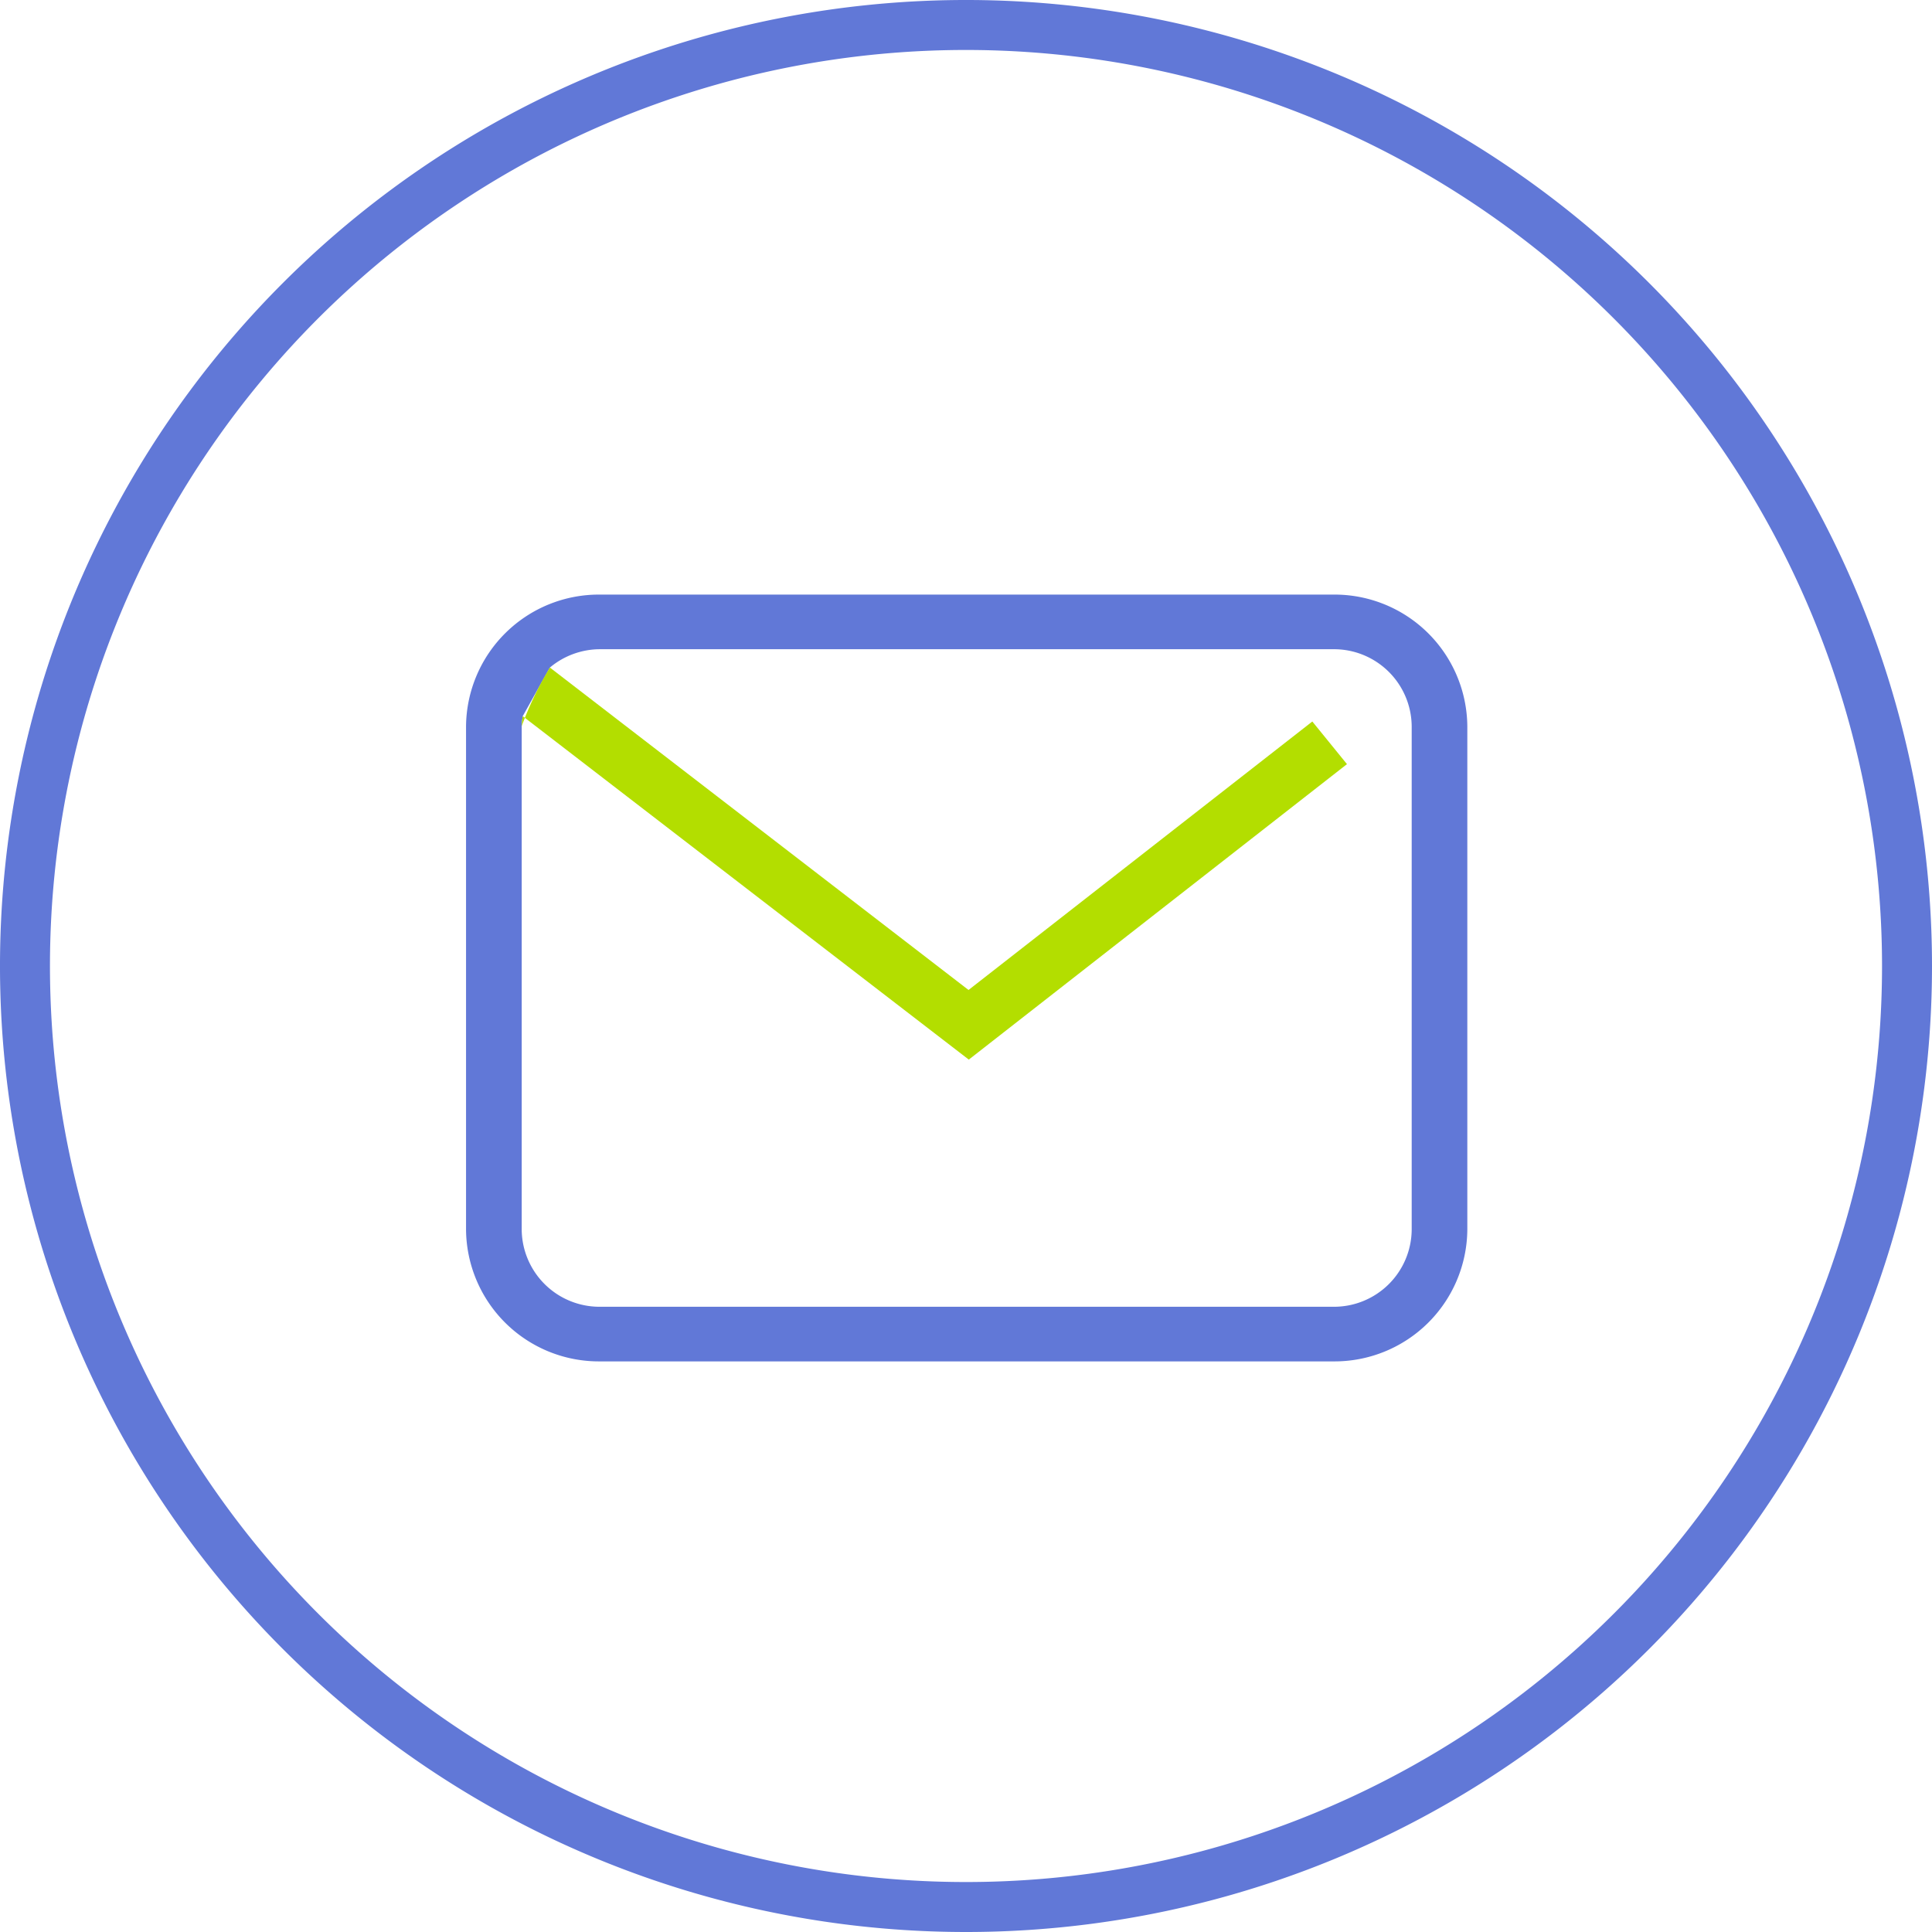 <svg id="contactMailbox" xmlns="http://www.w3.org/2000/svg" width="58" height="58" viewBox="0 0 58 58">
  <defs>
    <style>
      .cls-1 {
        fill: #6178d7;
      }

      .cls-1, .cls-2 {
        fill-rule: evenodd;
      }

      .cls-2 {
        fill: #b3de00;
      }
    </style>
  </defs>
  <path id="椭圆_17" data-name="椭圆 17" class="cls-1" d="M988,1080a29,29,0,1,1,29-29A29,29,0,0,1,988,1080Zm-0.016-56.5A27.5,27.5,0,1,0,1015.5,1051,27.507,27.507,0,0,0,987.984,1023.5Z" transform="translate(-959 -1022)"/>
  <path id="形状_15" data-name="形状 15" class="cls-1" d="M999.027,1039.85H977.016a3.989,3.989,0,0,0-4.025,3.95v15.12a3.989,3.989,0,0,0,4.025,3.95h22.011a3.987,3.987,0,0,0,4.023-3.95V1043.8A3.987,3.987,0,0,0,999.027,1039.85Zm2.353,19.07a2.333,2.333,0,0,1-2.353,2.31H977.016a2.337,2.337,0,0,1-2.354-2.31V1043.8a2.18,2.18,0,0,1,.031-0.3l0.815-1.46a2.35,2.35,0,0,1,1.508-.55h22.011a2.333,2.333,0,0,1,2.353,2.31v15.12h0Z" transform="translate(-959 -1022)"/>
  <path id="形状_15_拷贝" data-name="形状 15 拷贝" class="cls-2" d="M974.662,1043.8a2.18,2.18,0,0,1,.031-0.3l13.391,10.31,11.353-8.87-1.04-1.28-10.321,8.06-12.568-9.68A10.089,10.089,0,0,0,974.662,1043.8Z" transform="translate(-959 -1022)"/>
</svg>
